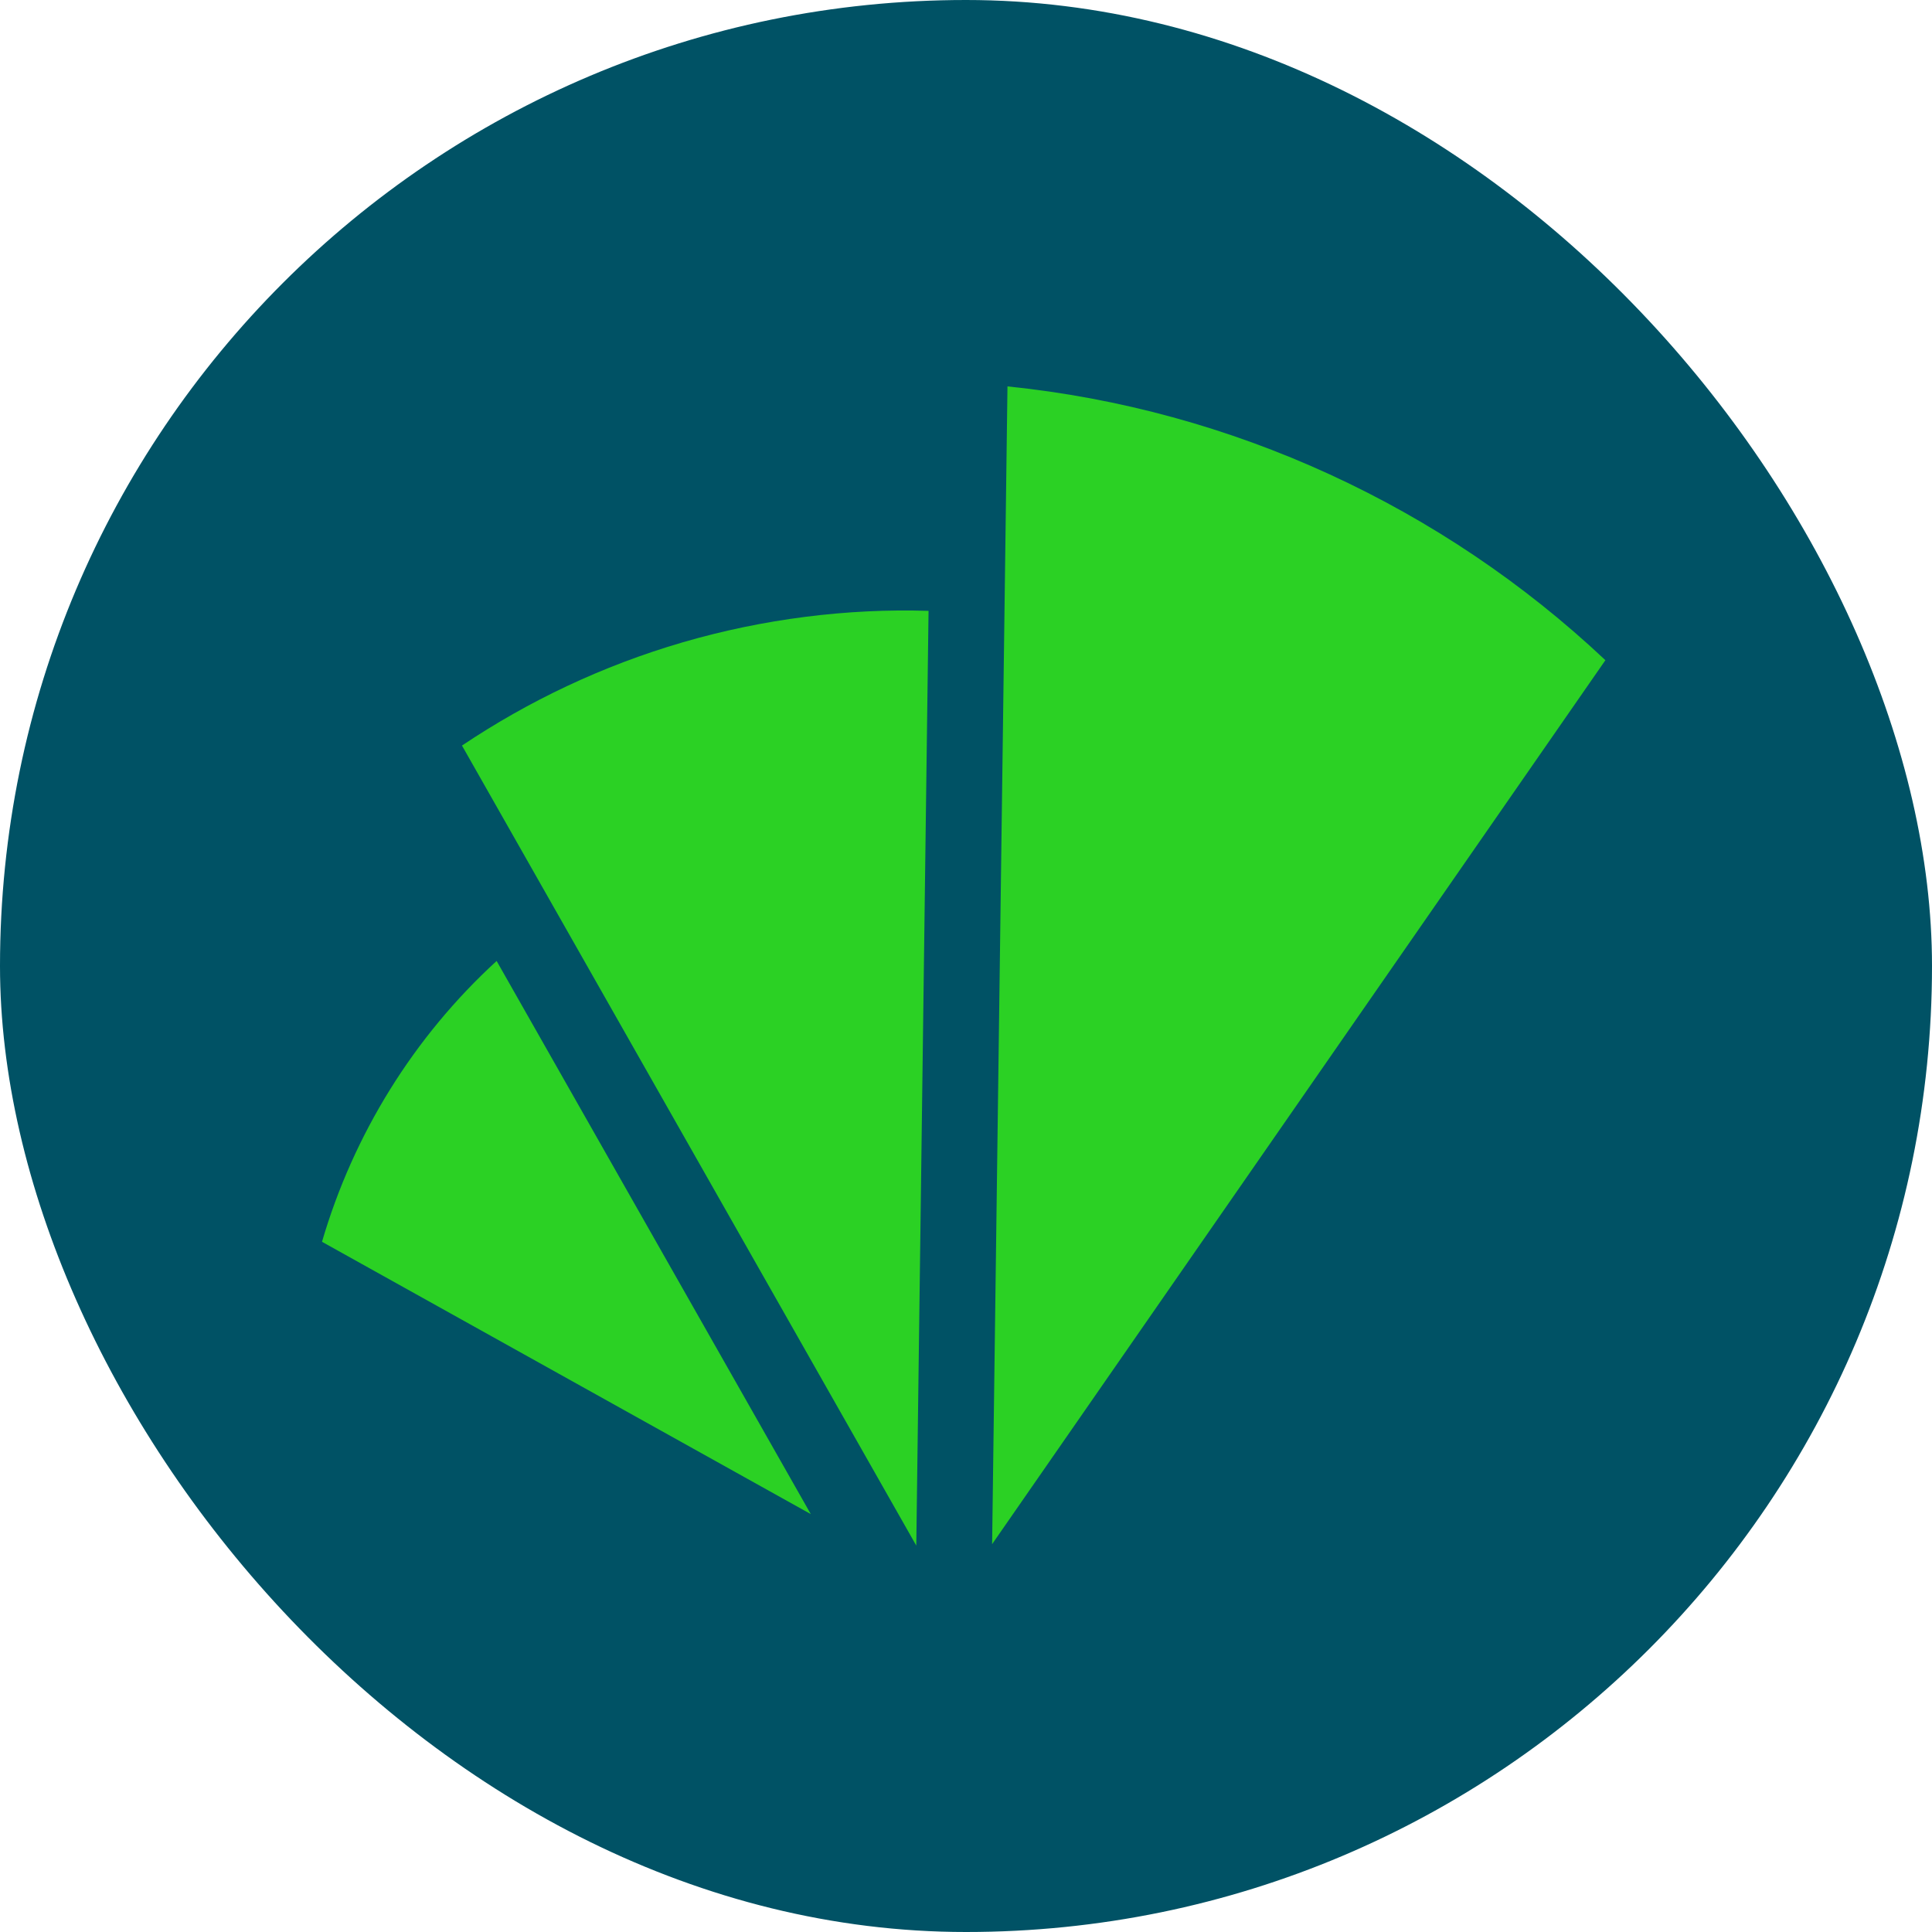 <svg width="60" height="60" viewBox="0 0 60 60" fill="none" xmlns="http://www.w3.org/2000/svg">
<rect width="60" height="60" rx="30" fill="#005265"/>
<path d="M14.347 23.154C16.406 21.774 18.7 20.678 21.202 19.948C23.704 19.219 26.318 18.891 28.837 18.971L28.456 48L14.347 23.154Z" fill="#2BD124"/>
<path d="M31.288 12C38.261 12.712 44.791 15.731 49.857 20.503L30.811 47.955L31.288 12Z" fill="#2BD124"/>
<path d="M15.425 29.847L25.18 47.022L10 38.565C10.976 35.229 12.85 32.199 15.425 29.842V29.847Z" fill="#2BD124"/>
</svg>
